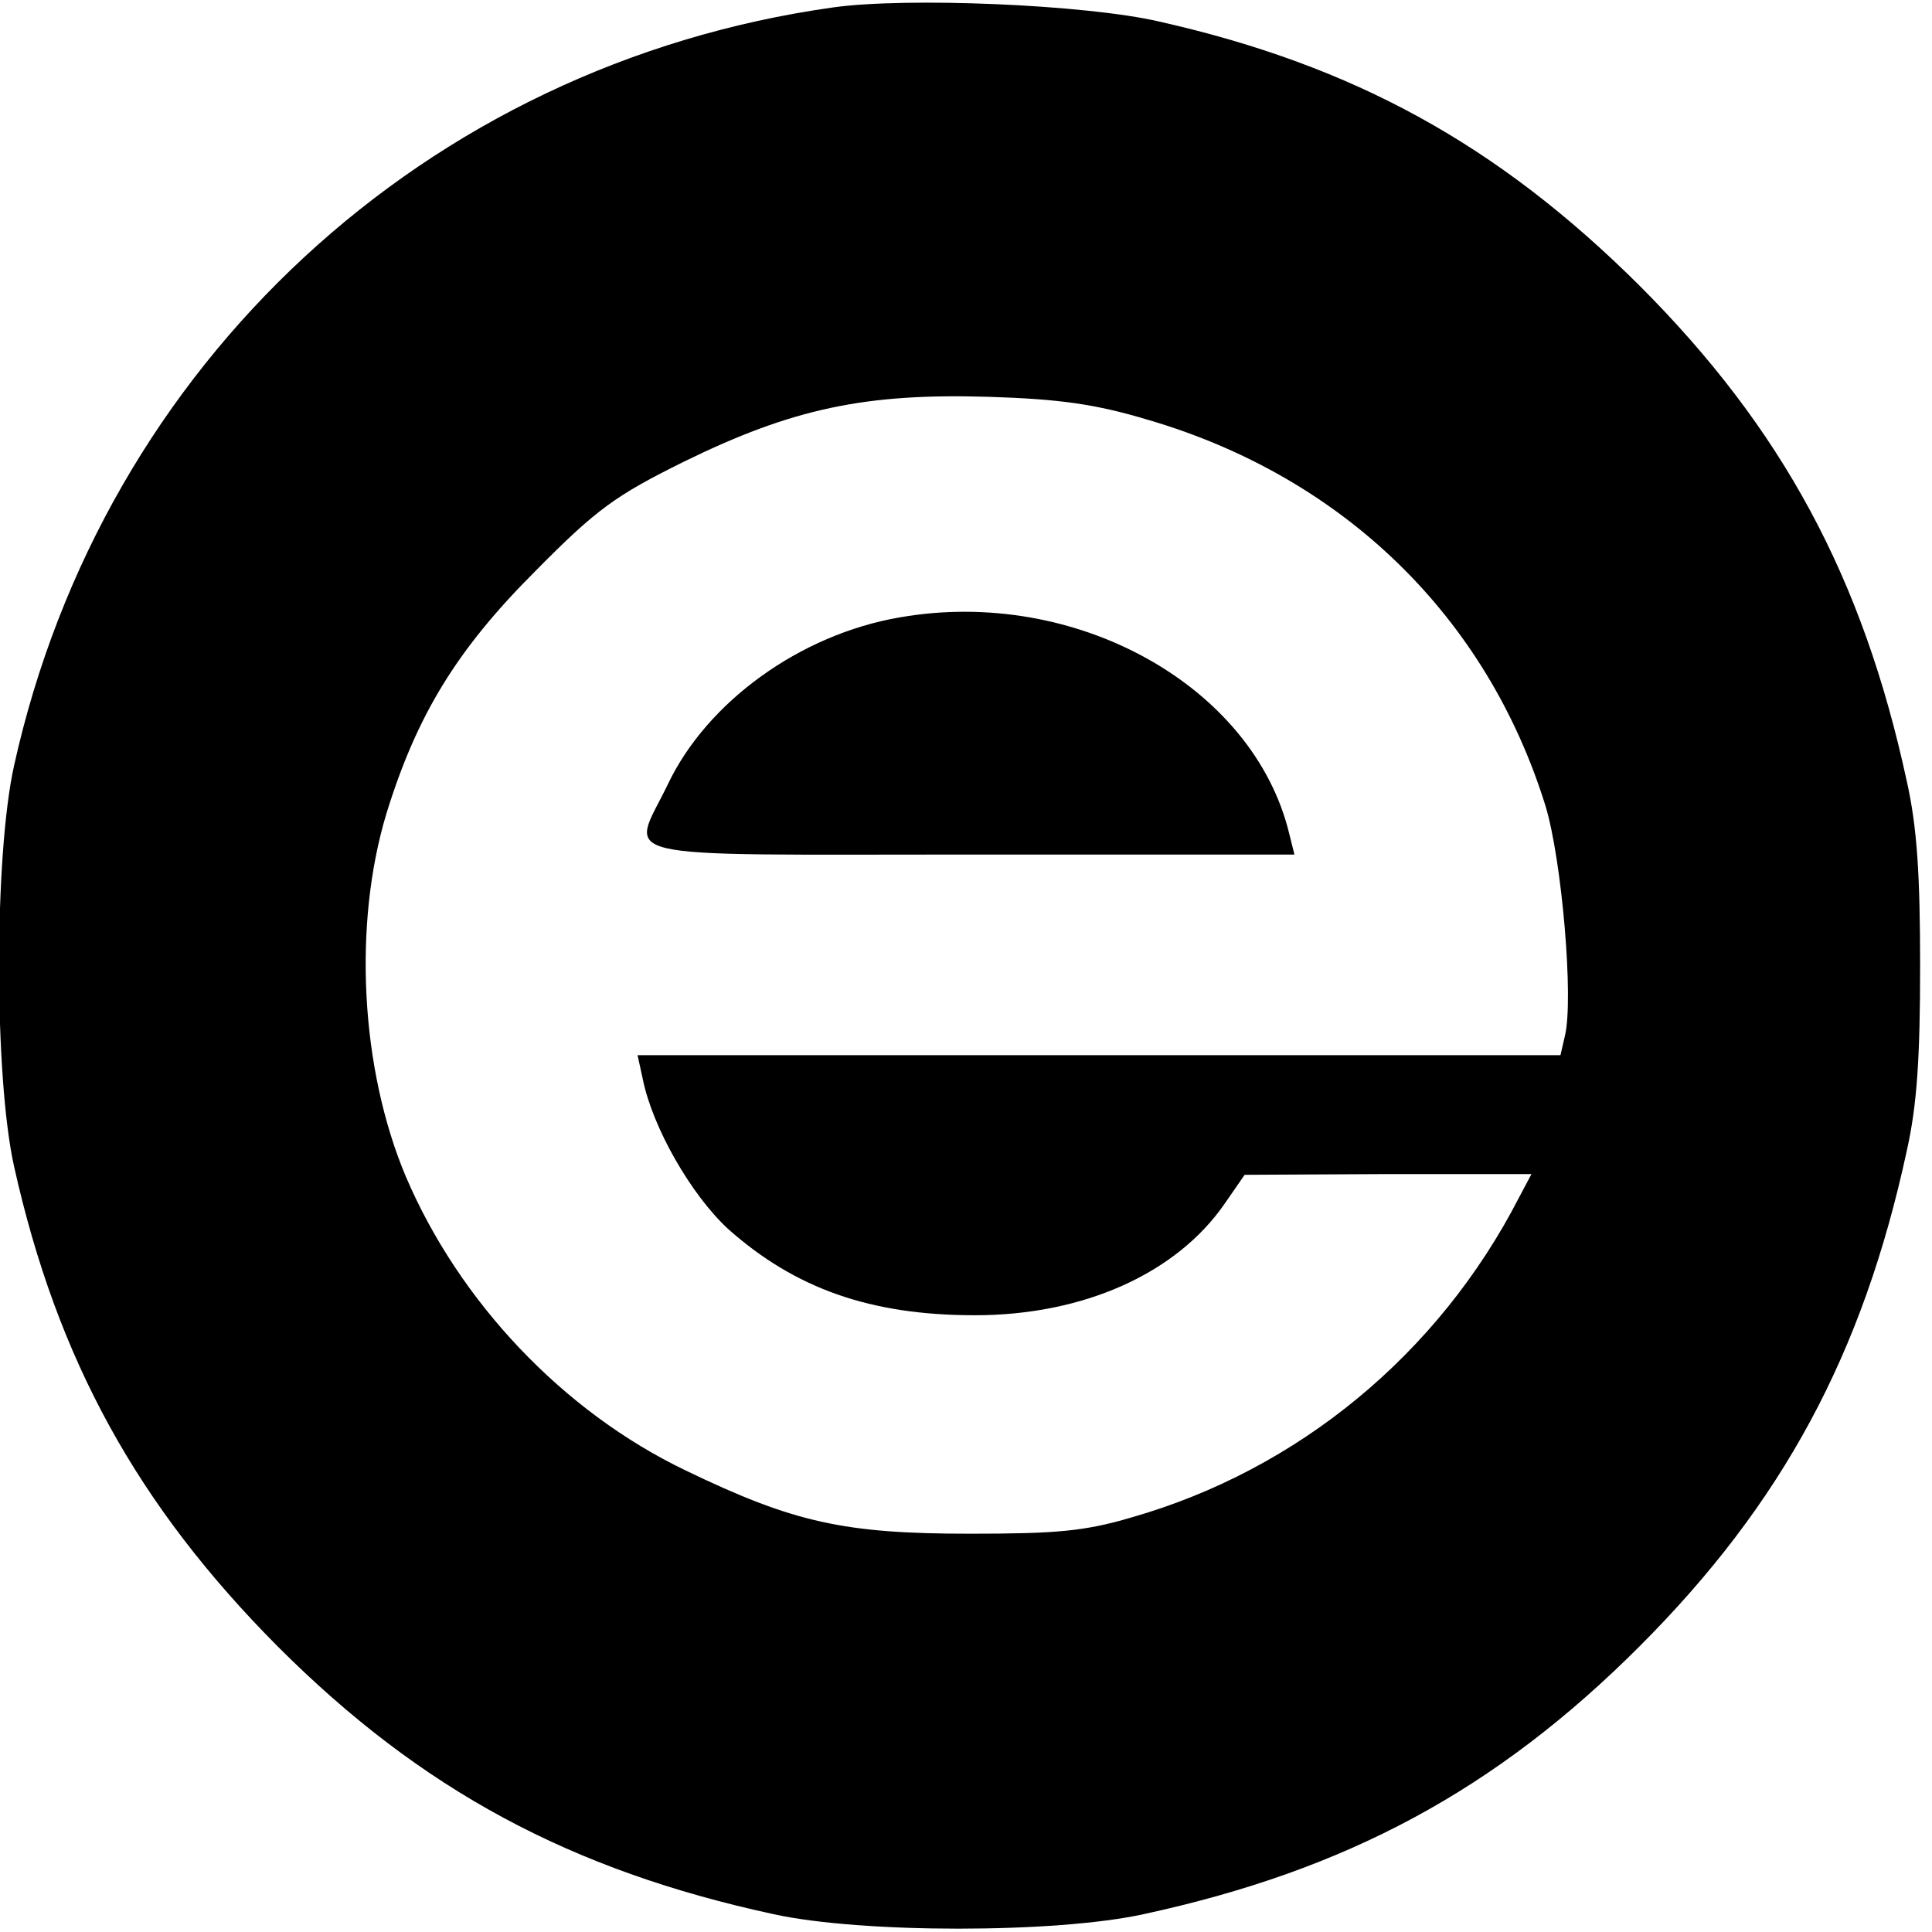 <?xml version="1.0" standalone="no"?>
<!DOCTYPE svg PUBLIC "-//W3C//DTD SVG 20010904//EN"
 "http://www.w3.org/TR/2001/REC-SVG-20010904/DTD/svg10.dtd">
<svg version="1.0" xmlns="http://www.w3.org/2000/svg"
 width="260pt" height="260pt" viewBox="0 0 260 260"
 preserveAspectRatio="xMidYMid meet">
<g transform="translate(0,260) scale(0.1,-0.1)"
fill="#000000" stroke="none">
<path d="M1121 2590 c-548 -77 -982 -479 -1102 -1020 -27 -121 -27 -419 0
-540 58 -260 166 -456 355 -646 193 -193 394 -301 667 -360 118 -26 380 -26
498 0 273 59 474 167 667 360 193 193 301 394 360 667 14 62 18 127 18 249 0
122 -4 187 -18 249 -59 273 -167 474 -360 667 -190 189 -384 296 -646 355 -99
23 -340 33 -439 19z m424 -555 c263 -77 456 -265 535 -520 22 -73 38 -260 26
-309 l-6 -26 -621 0 -621 0 7 -32 c13 -65 65 -156 115 -202 90 -80 191 -116
332 -116 146 0 271 56 336 150 l27 39 193 1 193 0 -17 -32 c-108 -210 -297
-366 -521 -430 -64 -19 -103 -22 -218 -22 -169 0 -237 15 -382 85 -165 79
-305 227 -377 396 -61 145 -71 339 -26 488 41 133 95 221 200 326 83 84 108
102 201 148 145 71 243 92 409 87 97 -3 145 -10 215 -31z"/>
<path d="M1210 1769 c-133 -23 -258 -113 -311 -224 -50 -104 -91 -95 407 -95
l436 0 -7 28 c-48 199 -288 333 -525 291z"/>
</g>
</svg>

